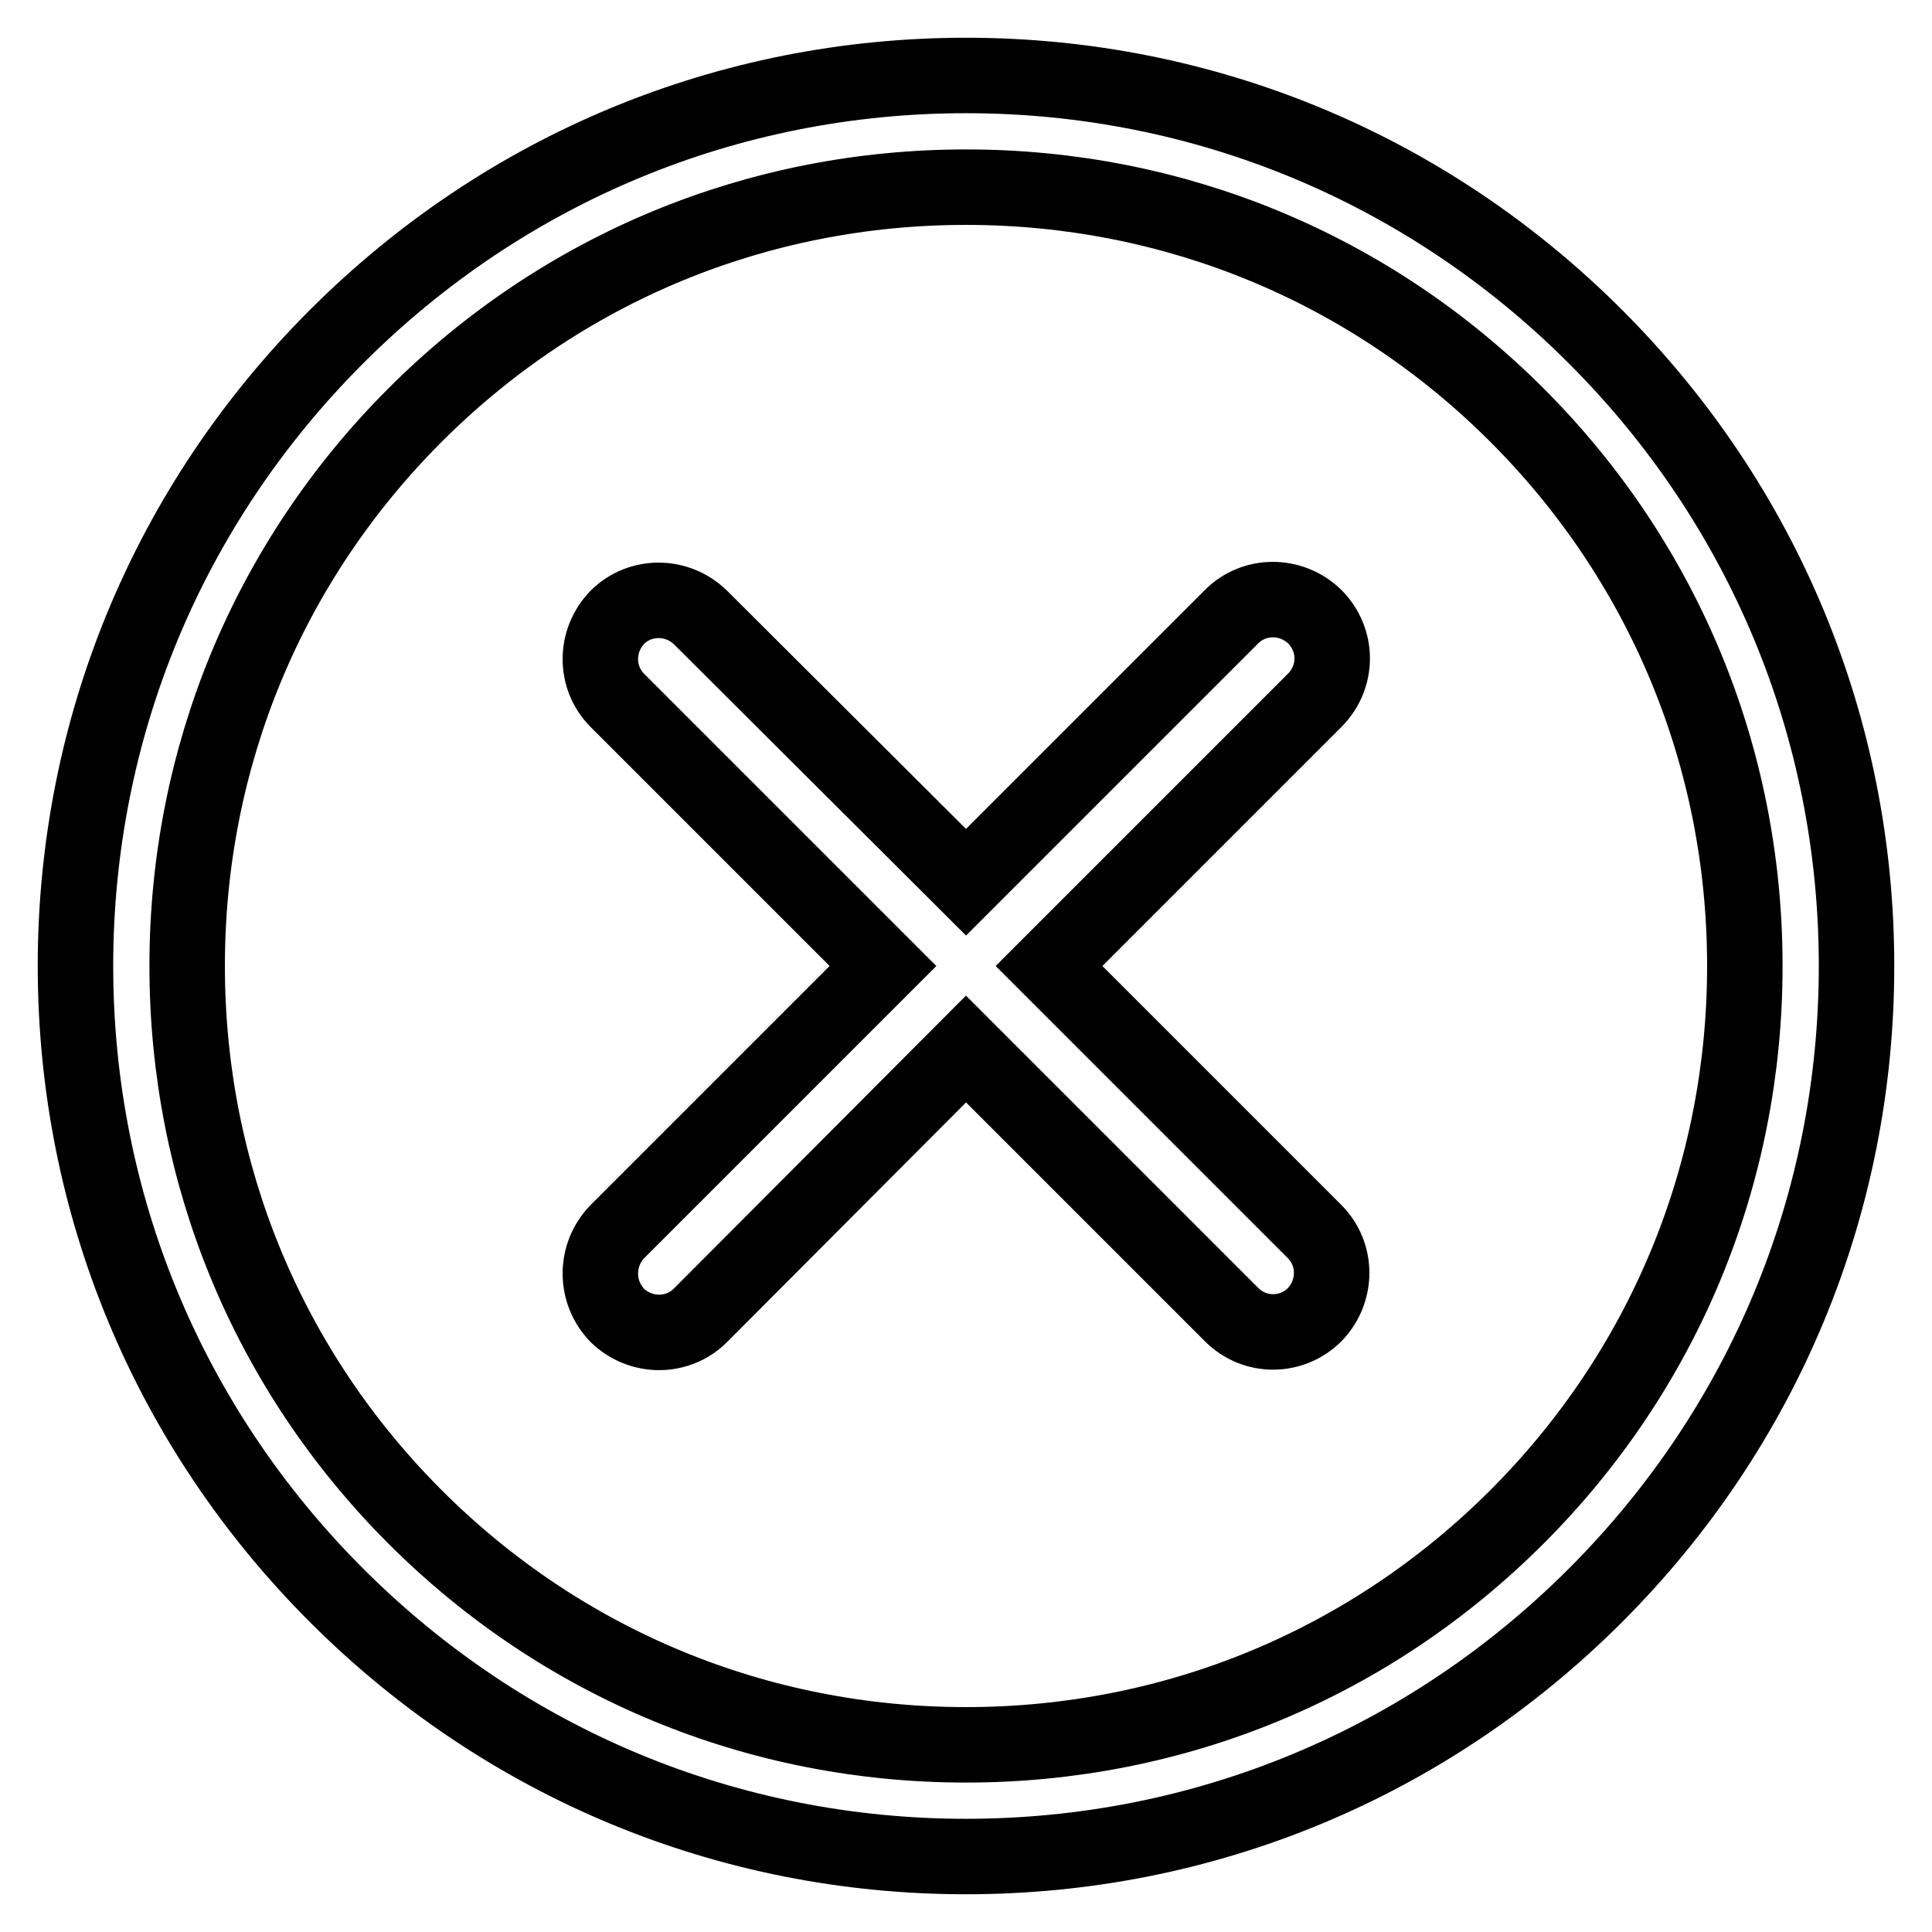 <?xml version="1.0" encoding="utf-8"?>
<!-- Svg Vector Icons : http://www.onlinewebfonts.com/icon -->
<!DOCTYPE svg PUBLIC "-//W3C//DTD SVG 1.1//EN" "http://www.w3.org/Graphics/SVG/1.1/DTD/svg11.dtd">
<svg version="1.1" xmlns="http://www.w3.org/2000/svg" xmlns:xlink="http://www.w3.org/1999/xlink" x="0px" y="0px" viewBox="0 0 256 256" enable-background="new 0 0 256 256" xml:space="preserve">
<g><g><path stroke-width="10" fill-opacity="0" stroke="#000000"  d="M44.6,211.4C22.3,189.1,10,159.5,10,128c0-31.5,12.3-61.1,34.6-83.4C66.9,22.3,96.5,10,128,10c31.5,0,61.1,12.3,83.4,34.6C233.7,66.9,246,96.5,246,128c0,31.5-12.3,61.1-34.6,83.4C189.1,233.7,159.5,246,128,246C96.5,246,66.9,233.7,44.6,211.4L44.6,211.4z M55,55c-19.5,19.5-30.2,45.4-30.2,73c0,27.6,10.7,53.5,30.2,73c19.5,19.5,45.4,30.2,73,30.2c27.6,0,53.5-10.7,73-30.2c19.5-19.5,30.2-45.4,30.2-73S220.5,74.5,201,55c-19.5-19.5-45.4-30.2-73-30.2C100.4,24.8,74.5,35.5,55,55L55,55z"/><path stroke-width="10" fill-opacity="0" stroke="#000000"  d="M163.2,81.7L163.2,81.7L128,116.9L92.8,81.8c-3.1-3-8-3-11,0l0,0c-3,3.1-3,8,0,11L117,128l-35.2,35.2c-3,3.1-3,8,0,11.1c3.1,3,8,3,11,0l0,0L128,139l35.2,35.2c3.1,3.1,8,3,11,0l0,0c3-3.1,3-8,0-11L139,128l35.2-35.2c3.1-3.1,3.1-8,0-11.1C171.1,78.7,166.2,78.7,163.2,81.7L163.2,81.7z"/></g></g>
</svg>